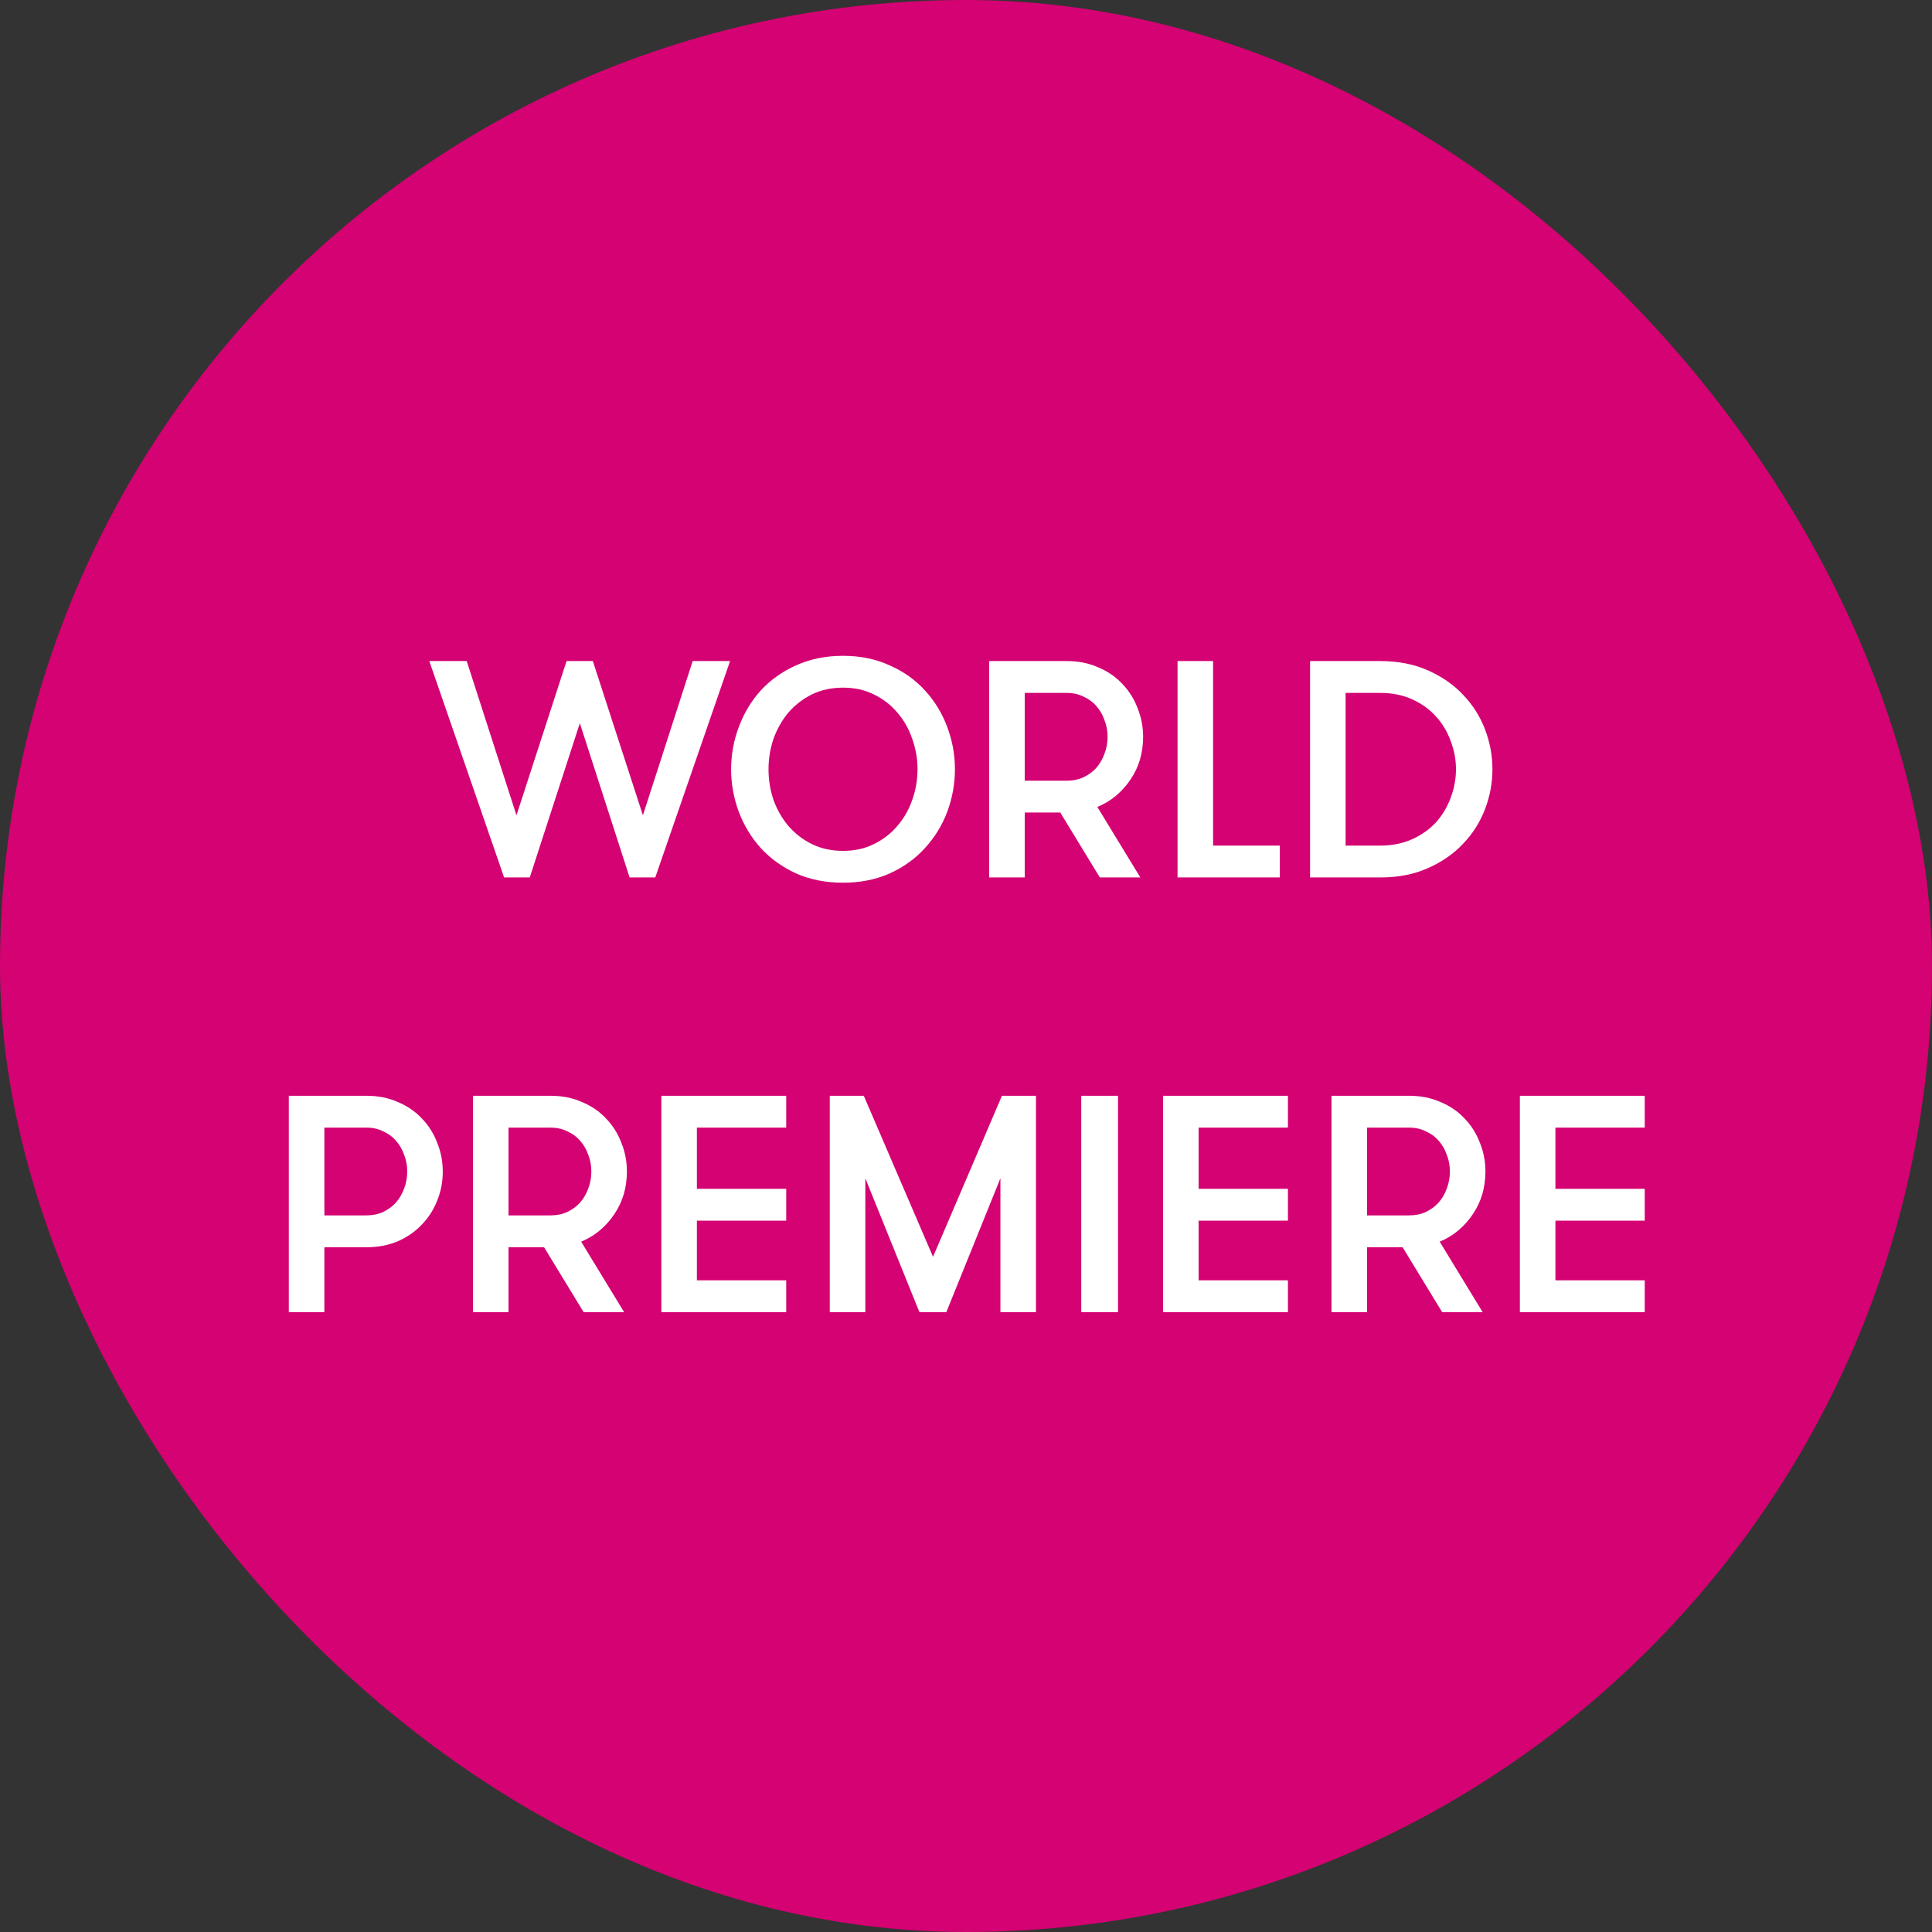 <svg width="120" height="120" viewBox="0 0 120 120" fill="none" xmlns="http://www.w3.org/2000/svg">
<rect x="0" y="0" width="120" height="120" fill="#333333" stroke="none"/>
<rect width="120" height="120" rx="60" fill="#D40272"/>
<path d="M36.015 44.919L32.905 54.5H31.311L26.665 41.06H28.988L32.079 50.641L35.19 41.06H36.822L39.932 50.641L43.023 41.06H45.346L40.7 54.5H39.106L36.015 44.919ZM52.361 54.826C51.286 54.826 50.313 54.634 49.443 54.25C48.585 53.854 47.856 53.329 47.254 52.676C46.665 52.023 46.211 51.274 45.891 50.43C45.571 49.572 45.411 48.689 45.411 47.78C45.411 46.871 45.571 45.994 45.891 45.15C46.211 44.292 46.665 43.537 47.254 42.884C47.856 42.231 48.585 41.713 49.443 41.329C50.313 40.932 51.286 40.734 52.361 40.734C53.437 40.734 54.403 40.932 55.261 41.329C56.131 41.713 56.861 42.231 57.449 42.884C58.051 43.537 58.512 44.292 58.832 45.15C59.152 45.994 59.312 46.871 59.312 47.78C59.312 48.689 59.152 49.572 58.832 50.43C58.512 51.274 58.051 52.023 57.449 52.676C56.861 53.329 56.131 53.854 55.261 54.25C54.403 54.634 53.437 54.826 52.361 54.826ZM52.361 52.849C53.078 52.849 53.718 52.708 54.281 52.426C54.857 52.145 55.344 51.767 55.74 51.294C56.15 50.82 56.457 50.282 56.662 49.681C56.88 49.066 56.989 48.433 56.989 47.78C56.989 47.127 56.88 46.5 56.662 45.898C56.457 45.284 56.15 44.74 55.74 44.266C55.344 43.793 54.857 43.415 54.281 43.134C53.718 42.852 53.078 42.711 52.361 42.711C51.645 42.711 50.998 42.852 50.422 43.134C49.859 43.415 49.373 43.793 48.963 44.266C48.566 44.74 48.259 45.284 48.041 45.898C47.836 46.5 47.734 47.127 47.734 47.78C47.734 48.433 47.836 49.066 48.041 49.681C48.259 50.282 48.566 50.82 48.963 51.294C49.373 51.767 49.859 52.145 50.422 52.426C50.998 52.708 51.645 52.849 52.361 52.849ZM61.439 41.06H66.258C66.975 41.06 67.621 41.188 68.198 41.444C68.786 41.687 69.285 42.026 69.695 42.462C70.118 42.897 70.438 43.402 70.655 43.978C70.885 44.542 71.001 45.137 71.001 45.764C71.001 46.25 70.937 46.718 70.809 47.166C70.681 47.601 70.489 48.01 70.233 48.394C69.99 48.766 69.689 49.105 69.33 49.412C68.985 49.706 68.594 49.943 68.159 50.122L70.828 54.5H68.313L65.855 50.468H63.647V54.5H61.439V41.06ZM66.258 48.49C66.642 48.49 66.988 48.42 67.295 48.279C67.615 48.126 67.884 47.927 68.102 47.684C68.319 47.428 68.486 47.14 68.601 46.82C68.729 46.487 68.793 46.135 68.793 45.764C68.793 45.393 68.729 45.047 68.601 44.727C68.486 44.394 68.319 44.106 68.102 43.863C67.884 43.607 67.615 43.409 67.295 43.268C66.988 43.114 66.642 43.038 66.258 43.038H63.647V48.49H66.258ZM79.494 52.522V54.5H73.139V41.06H75.347V52.522H79.494ZM85.729 41.06C86.842 41.06 87.828 41.252 88.686 41.636C89.556 42.02 90.286 42.526 90.874 43.153C91.476 43.78 91.93 44.497 92.238 45.303C92.545 46.11 92.698 46.935 92.698 47.78C92.698 48.625 92.545 49.45 92.238 50.257C91.93 51.063 91.476 51.78 90.874 52.407C90.286 53.034 89.556 53.54 88.686 53.924C87.828 54.308 86.842 54.5 85.729 54.5H81.37V41.06H85.729ZM83.578 43.038V52.522H85.729C86.471 52.522 87.137 52.388 87.726 52.119C88.314 51.85 88.807 51.498 89.204 51.063C89.601 50.615 89.902 50.11 90.106 49.546C90.324 48.97 90.433 48.382 90.433 47.78C90.433 47.178 90.324 46.596 90.106 46.033C89.902 45.457 89.601 44.951 89.204 44.516C88.807 44.068 88.314 43.71 87.726 43.441C87.137 43.172 86.471 43.038 85.729 43.038H83.578ZM17.939 68.06H22.758C23.475 68.06 24.122 68.188 24.698 68.444C25.286 68.687 25.785 69.026 26.195 69.462C26.617 69.897 26.938 70.402 27.155 70.978C27.386 71.542 27.501 72.137 27.501 72.764C27.501 73.404 27.386 74.006 27.155 74.569C26.938 75.132 26.617 75.631 26.195 76.066C25.785 76.502 25.286 76.847 24.698 77.103C24.122 77.346 23.475 77.468 22.758 77.468H20.147V81.5H17.939V68.06ZM22.758 75.49C23.142 75.49 23.488 75.42 23.795 75.279C24.115 75.126 24.384 74.927 24.602 74.684C24.819 74.428 24.985 74.14 25.101 73.82C25.229 73.487 25.293 73.135 25.293 72.764C25.293 72.393 25.229 72.047 25.101 71.727C24.985 71.394 24.819 71.106 24.602 70.863C24.384 70.607 24.115 70.409 23.795 70.268C23.488 70.114 23.142 70.038 22.758 70.038H20.147V75.49H22.758ZM29.377 68.06H34.196C34.913 68.06 35.559 68.188 36.135 68.444C36.724 68.687 37.223 69.026 37.633 69.462C38.055 69.897 38.375 70.402 38.593 70.978C38.823 71.542 38.938 72.137 38.938 72.764C38.938 73.25 38.874 73.718 38.746 74.166C38.618 74.601 38.426 75.01 38.17 75.394C37.927 75.766 37.626 76.105 37.268 76.412C36.922 76.706 36.532 76.943 36.097 77.122L38.765 81.5H36.25L33.793 77.468H31.585V81.5H29.377V68.06ZM34.196 75.49C34.58 75.49 34.925 75.42 35.233 75.279C35.553 75.126 35.821 74.927 36.039 74.684C36.257 74.428 36.423 74.14 36.538 73.82C36.666 73.487 36.73 73.135 36.73 72.764C36.73 72.393 36.666 72.047 36.538 71.727C36.423 71.394 36.257 71.106 36.039 70.863C35.821 70.607 35.553 70.409 35.233 70.268C34.925 70.114 34.58 70.038 34.196 70.038H31.585V75.49H34.196ZM43.285 70.038V73.839H48.833V75.817H43.285V79.522H48.833V81.5H41.077V68.06H48.833V70.038H43.285ZM64.346 81.5H62.138V73.186L58.778 81.5H57.107L53.747 73.186V81.5H51.539V68.06H53.651L57.952 78.063L62.233 68.06H64.346V81.5ZM67.158 68.06H69.443V81.5H67.158V68.06ZM74.447 70.038V73.839H79.996V75.817H74.447V79.522H79.996V81.5H72.239V68.06H79.996V70.038H74.447ZM82.702 68.06H87.521C88.238 68.06 88.884 68.188 89.46 68.444C90.049 68.687 90.548 69.026 90.958 69.462C91.38 69.897 91.7 70.402 91.918 70.978C92.148 71.542 92.263 72.137 92.263 72.764C92.263 73.25 92.199 73.718 92.071 74.166C91.943 74.601 91.751 75.01 91.495 75.394C91.252 75.766 90.951 76.105 90.593 76.412C90.247 76.706 89.857 76.943 89.422 77.122L92.09 81.5H89.575L87.118 77.468H84.91V81.5H82.702V68.06ZM87.521 75.49C87.905 75.49 88.25 75.42 88.558 75.279C88.878 75.126 89.146 74.927 89.364 74.684C89.582 74.428 89.748 74.14 89.863 73.82C89.991 73.487 90.055 73.135 90.055 72.764C90.055 72.393 89.991 72.047 89.863 71.727C89.748 71.394 89.582 71.106 89.364 70.863C89.146 70.607 88.878 70.409 88.558 70.268C88.25 70.114 87.905 70.038 87.521 70.038H84.91V75.49H87.521ZM96.61 70.038V73.839H102.158V75.817H96.61V79.522H102.158V81.5H94.402V68.06H102.158V70.038H96.61Z" fill="white"/>
</svg>
